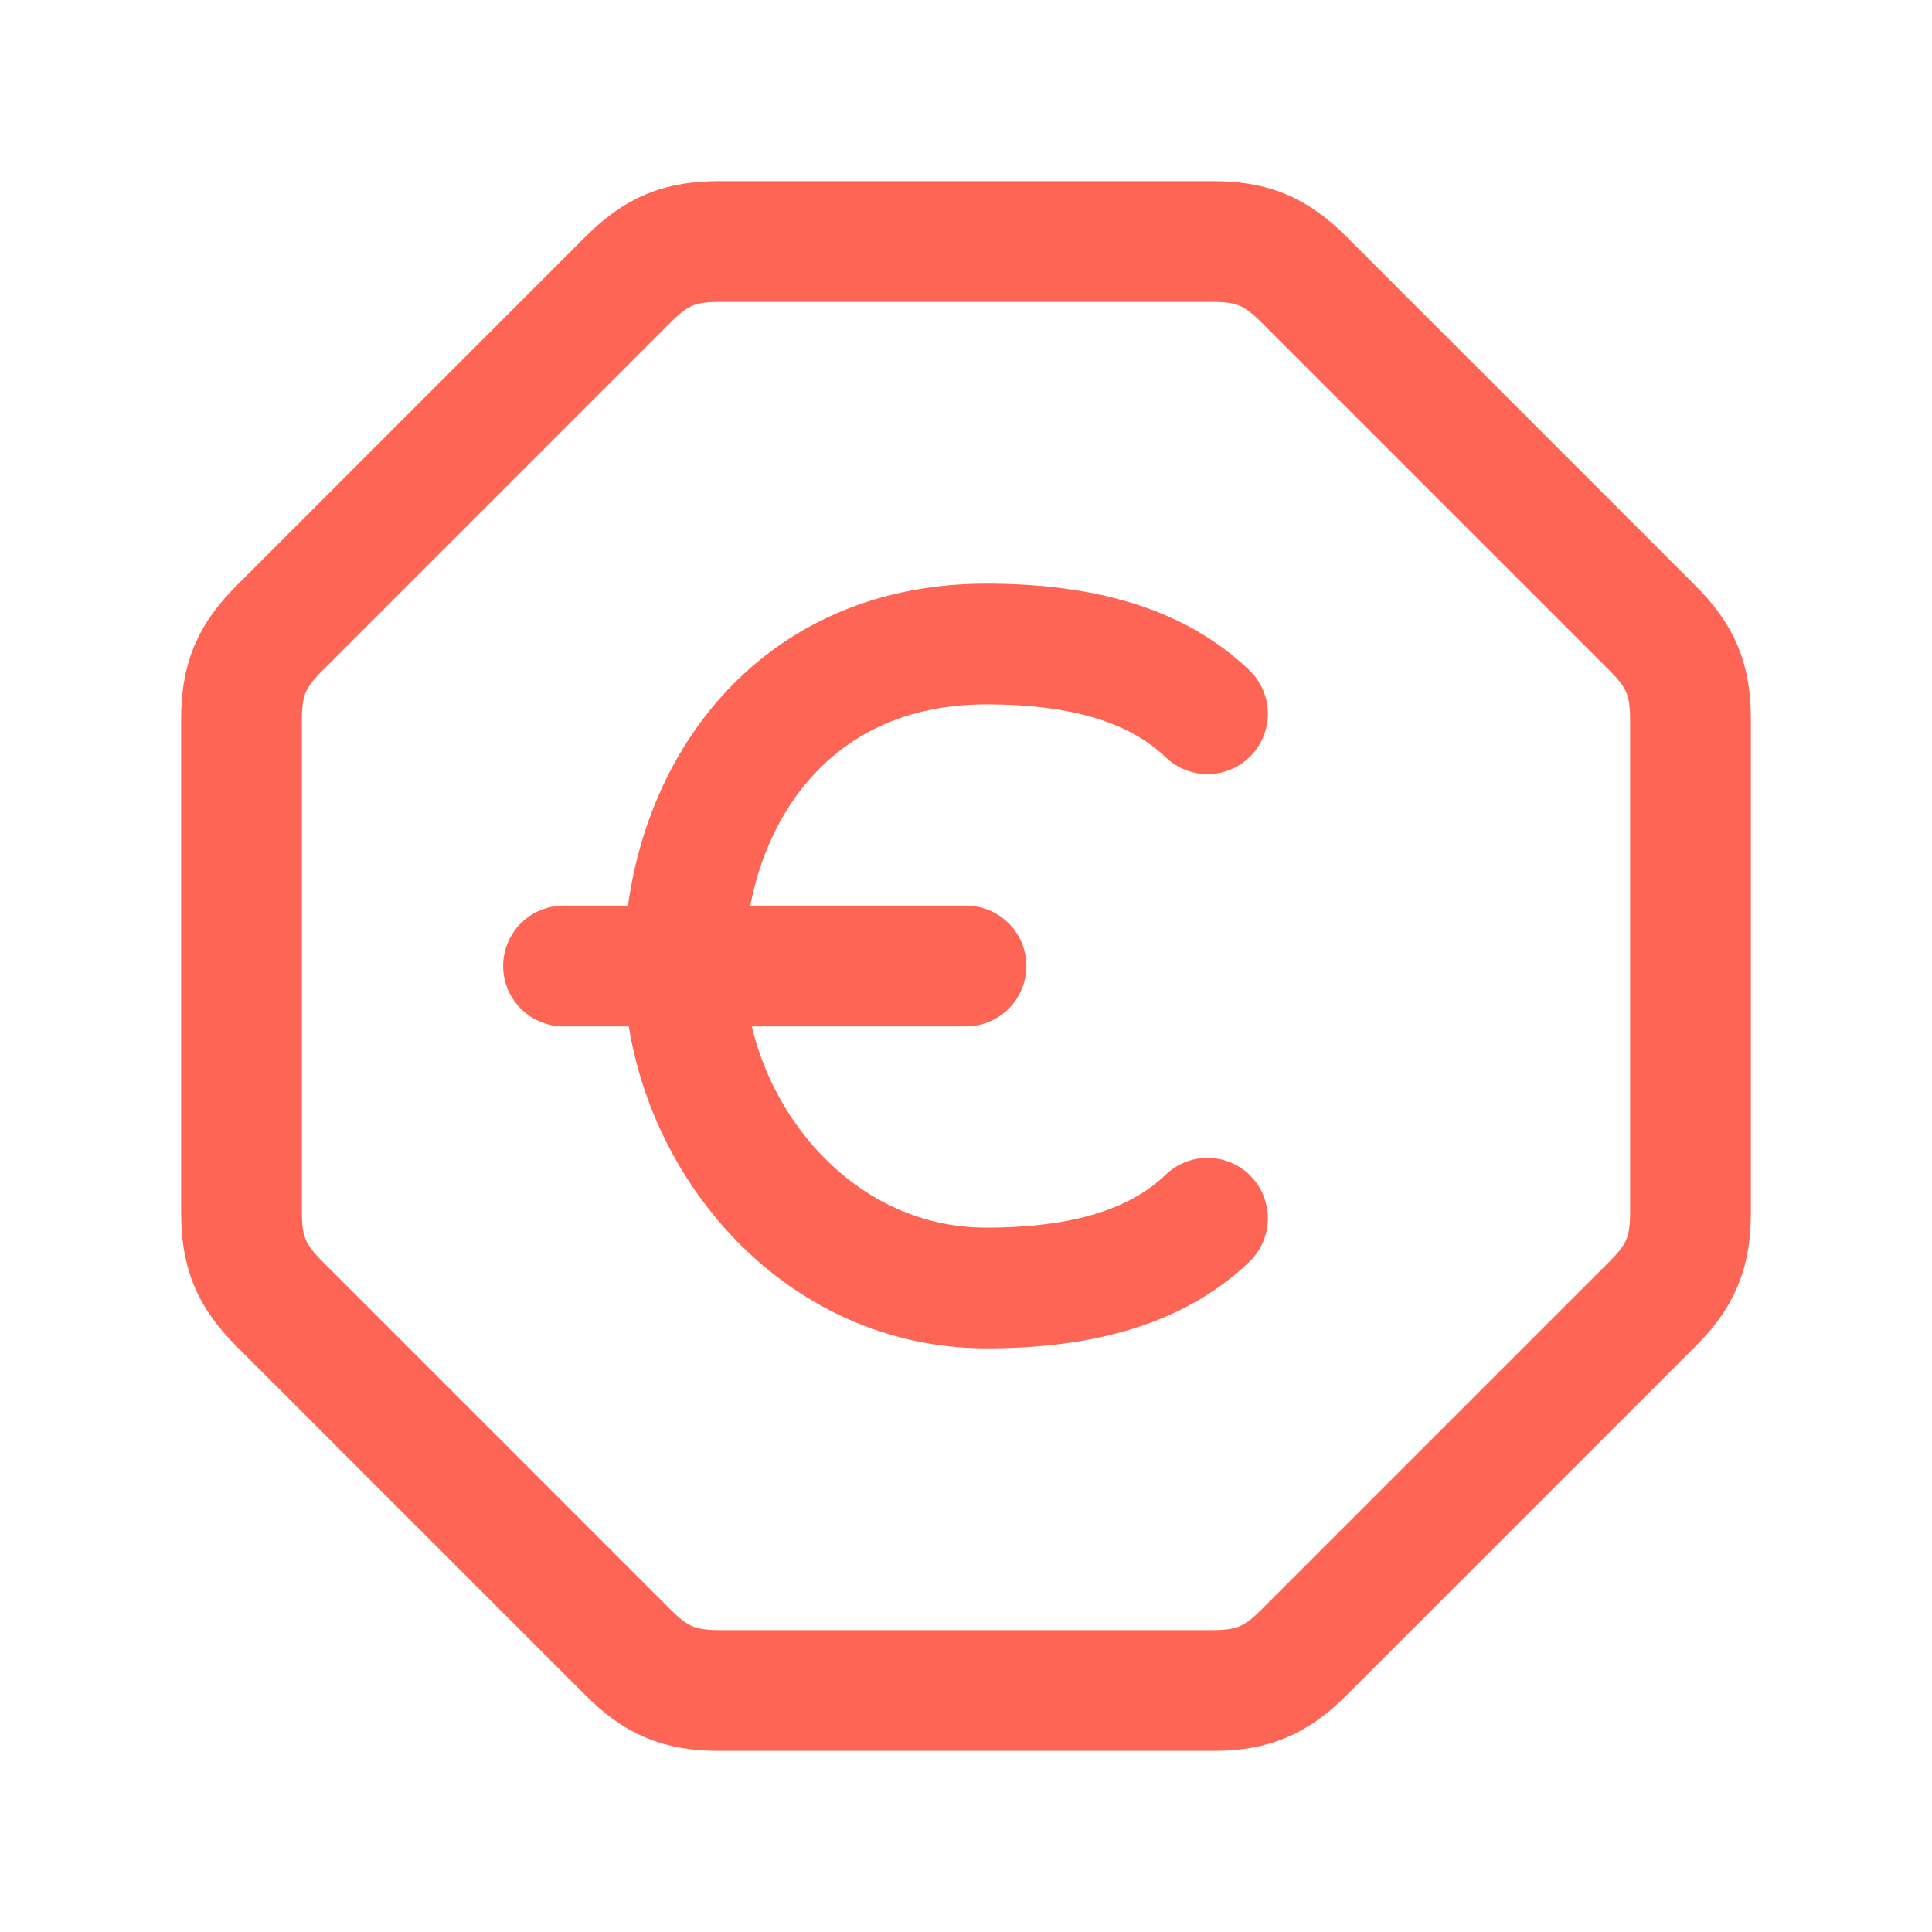 <svg width="30" height="30" viewBox="0 0 30 30" fill="none" xmlns="http://www.w3.org/2000/svg">
<g opacity="0.8">
<path d="M9.757 4.336C10.199 3.894 10.563 3.75 11.171 3.75H18.829C19.437 3.75 19.801 3.894 20.243 4.336L25.664 9.757C26.106 10.199 26.25 10.563 26.25 11.171V18.829C26.25 19.454 26.094 19.814 25.664 20.243L20.243 25.664C19.801 26.106 19.437 26.25 18.829 26.25H11.171C10.546 26.25 10.187 26.094 9.757 25.664L4.336 20.243C3.894 19.801 3.75 19.437 3.75 18.829V11.171C3.75 10.546 3.906 10.187 4.336 9.757L9.757 4.336Z" stroke="#FF3E29" stroke-width="1.875" stroke-linecap="round" stroke-linejoin="round"/>
<path d="M15 15C15 15 12.334 15 10.625 15M10.625 15C9.893 15 8.75 15 8.75 15M10.625 15C10.625 17.5 12.582 20 15.312 20C16.824 20 17.97 19.666 18.75 18.917M10.625 15C10.625 12.5 12.188 10 15.312 10C16.824 10 17.97 10.334 18.75 11.083" stroke="#FF3E29" stroke-width="1.875" stroke-linecap="round" stroke-linejoin="round"/>
</g>
</svg>
